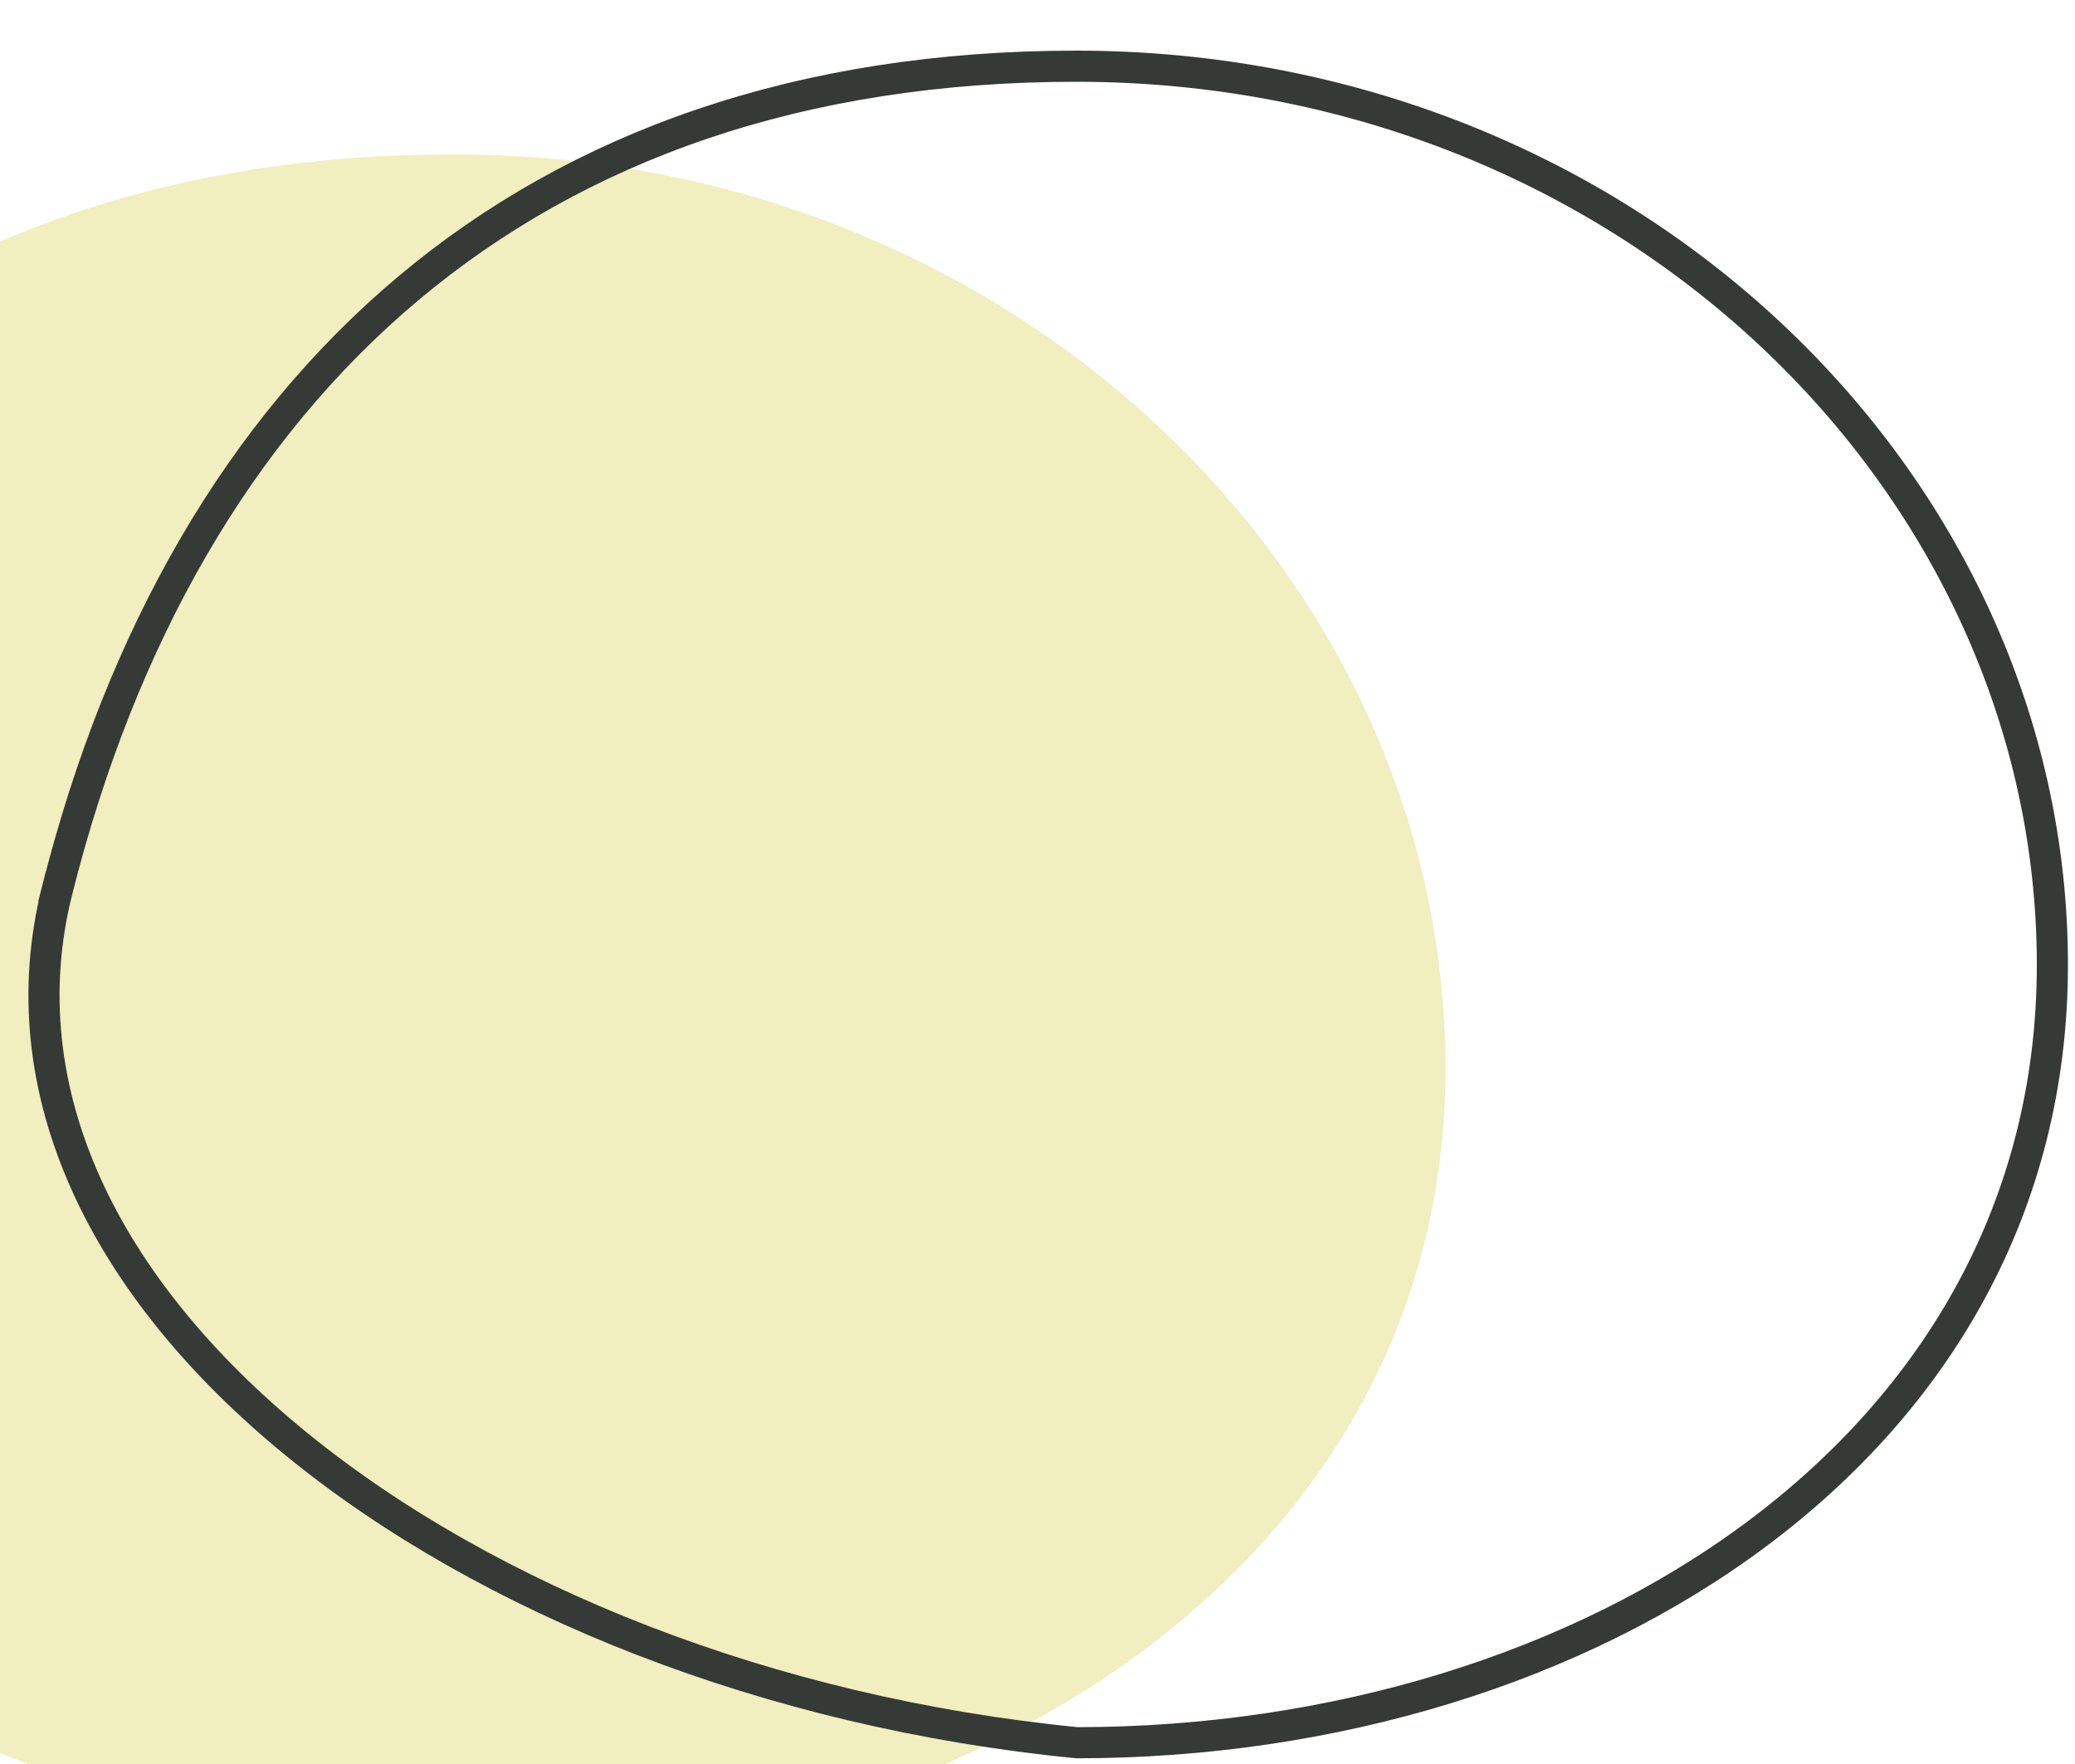 <?xml version="1.0" encoding="UTF-8"?> <svg xmlns="http://www.w3.org/2000/svg" width="20" height="17" viewBox="0 0 20 17" fill="none"><g filter="url(#filter0_i_893_374)"><path d="M19.932 9.298C19.932 14.049 15.361 16.945 10.373 16.945C4.389 16.363 -0.61 12.569 0.405 8.543C1.652 3.597 5.002 0.488 10.373 0.488C15.745 0.488 19.932 4.547 19.932 9.298Z" fill="#F1EEBF"></path></g><path d="M0.551 8.58L0.405 8.543L0.551 8.58C1.168 6.13 2.304 4.147 3.939 2.776C5.573 1.406 7.718 0.638 10.373 0.638C15.671 0.638 19.782 4.639 19.782 9.298C19.782 11.62 18.667 13.49 16.933 14.783C15.198 16.078 12.845 16.794 10.381 16.795C7.416 16.505 4.702 15.421 2.859 13.919C1.013 12.415 0.063 10.515 0.551 8.58Z" stroke="#353A36" stroke-width="0.3"></path><defs><filter id="filter0_i_893_374" x="-3.727" y="0.488" width="23.659" height="17.457" filterUnits="userSpaceOnUse" color-interpolation-filters="sRGB"><feFlood flood-opacity="0" result="BackgroundImageFix"></feFlood><feBlend mode="normal" in="SourceGraphic" in2="BackgroundImageFix" result="shape"></feBlend><feColorMatrix in="SourceAlpha" type="matrix" values="0 0 0 0 0 0 0 0 0 0 0 0 0 0 0 0 0 0 127 0" result="hardAlpha"></feColorMatrix><feOffset dx="-6" dy="1"></feOffset><feGaussianBlur stdDeviation="2"></feGaussianBlur><feComposite in2="hardAlpha" operator="arithmetic" k2="-1" k3="1"></feComposite><feColorMatrix type="matrix" values="0 0 0 0 0.657 0 0 0 0 0.649 0 0 0 0 0.528 0 0 0 0.25 0"></feColorMatrix><feBlend mode="normal" in2="shape" result="effect1_innerShadow_893_374"></feBlend></filter></defs></svg> 